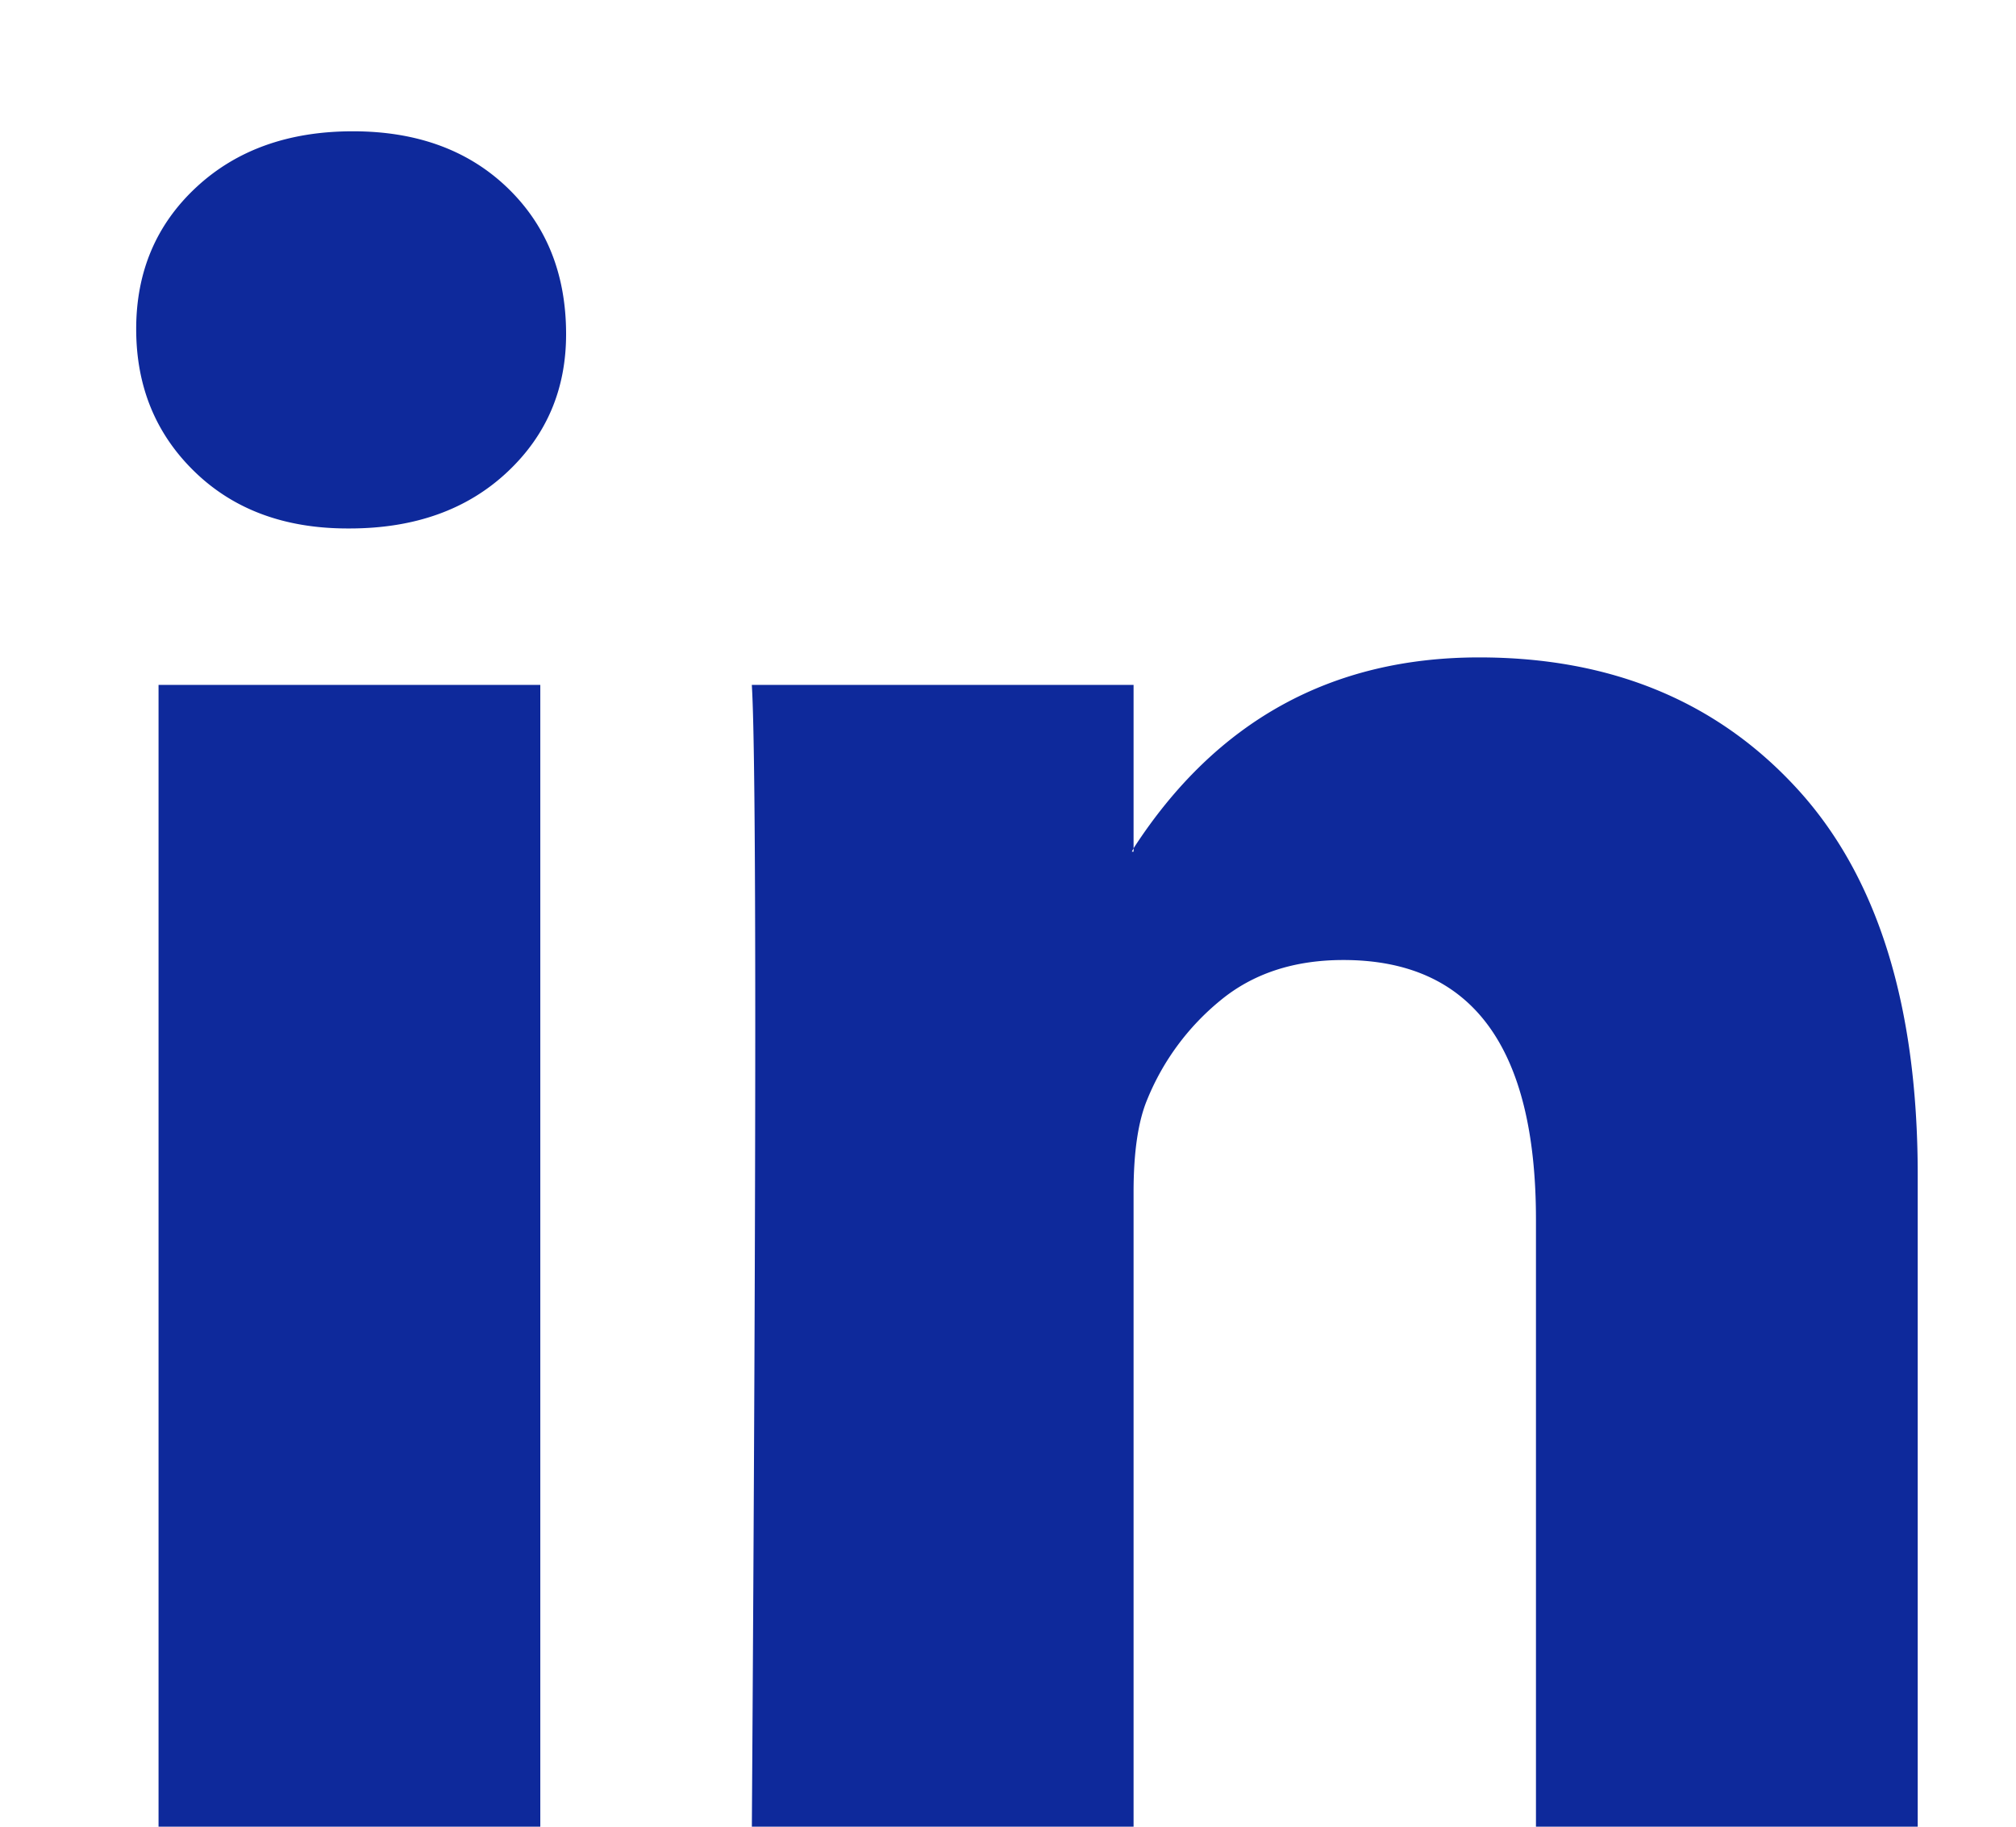 <svg id="Layer_1" data-name="Layer 1" xmlns="http://www.w3.org/2000/svg" viewBox="0 0 1641 1487.141"><defs><style>.cls-1{fill:#0e299b;}</style></defs><title>facebook-2</title><path class="cls-1" d="M110.857,267.86q0-69.989,48.991-115.48,48.991-45.493,127.377-45.492,76.987,0,124.578,44.792,48.991,46.192,48.991,120.379,0,67.188-47.592,111.98-48.991,46.192-128.777,46.192h-1.4q-76.987,0-124.578-46.192Q110.856,337.848,110.857,267.86Zm18.197,1224.783V557.609h310.745v935.035Zm482.915,0h310.745V970.536q0-48.993,11.198-75.587a202.994,202.994,0,0,1,59.489-80.486q39.893-32.895,100.082-32.894,156.773,0,156.772,211.363v499.712H1561V956.539q0-207.164-97.983-314.244Q1365.034,535.213,1204.063,535.213q-180.568,0-281.35,155.373v2.8h-1.4l1.4-2.8V557.609h-310.745q2.799,44.791,2.8,278.551Q614.767,1069.918,611.968,1492.644Z"/></svg>